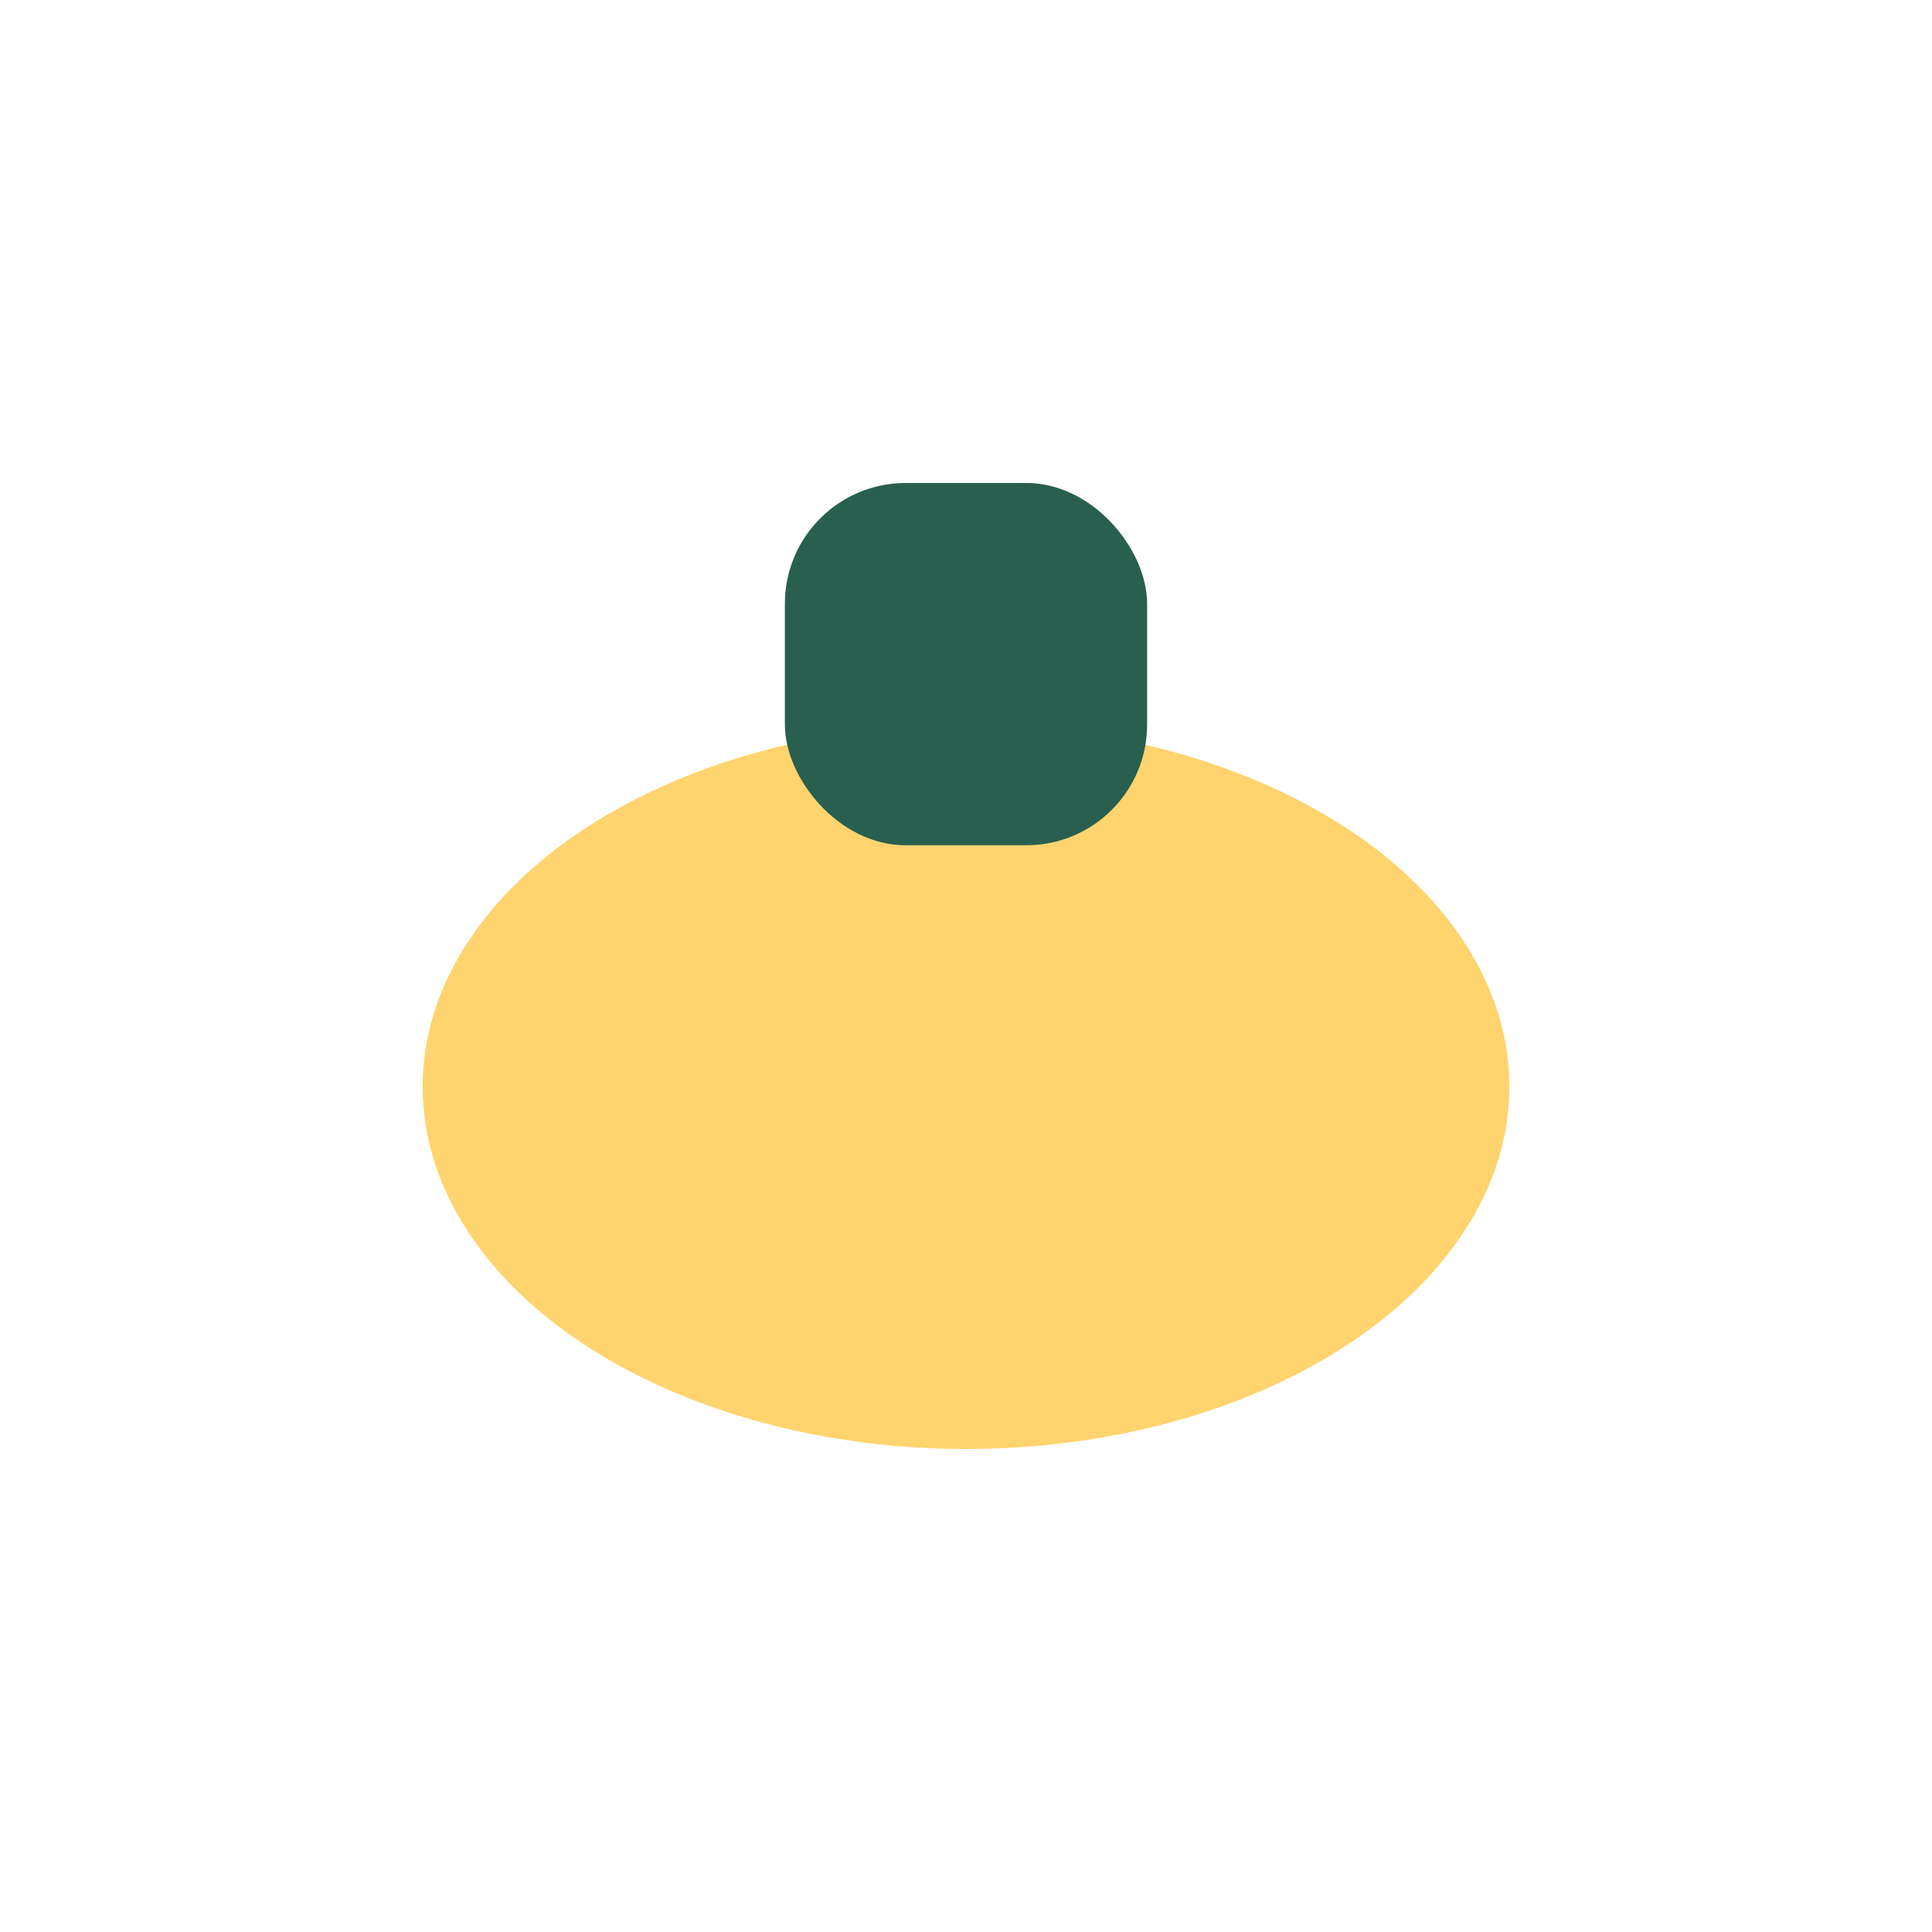 <?xml version="1.0" encoding="UTF-8"?>
<svg xmlns="http://www.w3.org/2000/svg" width="32" height="32" viewBox="0 0 32 32"><ellipse cx="16" cy="18" rx="9" ry="6" fill="#FFD36E"/><rect x="13" y="8" width="6" height="6" rx="2" fill="#295F4E"/></svg>